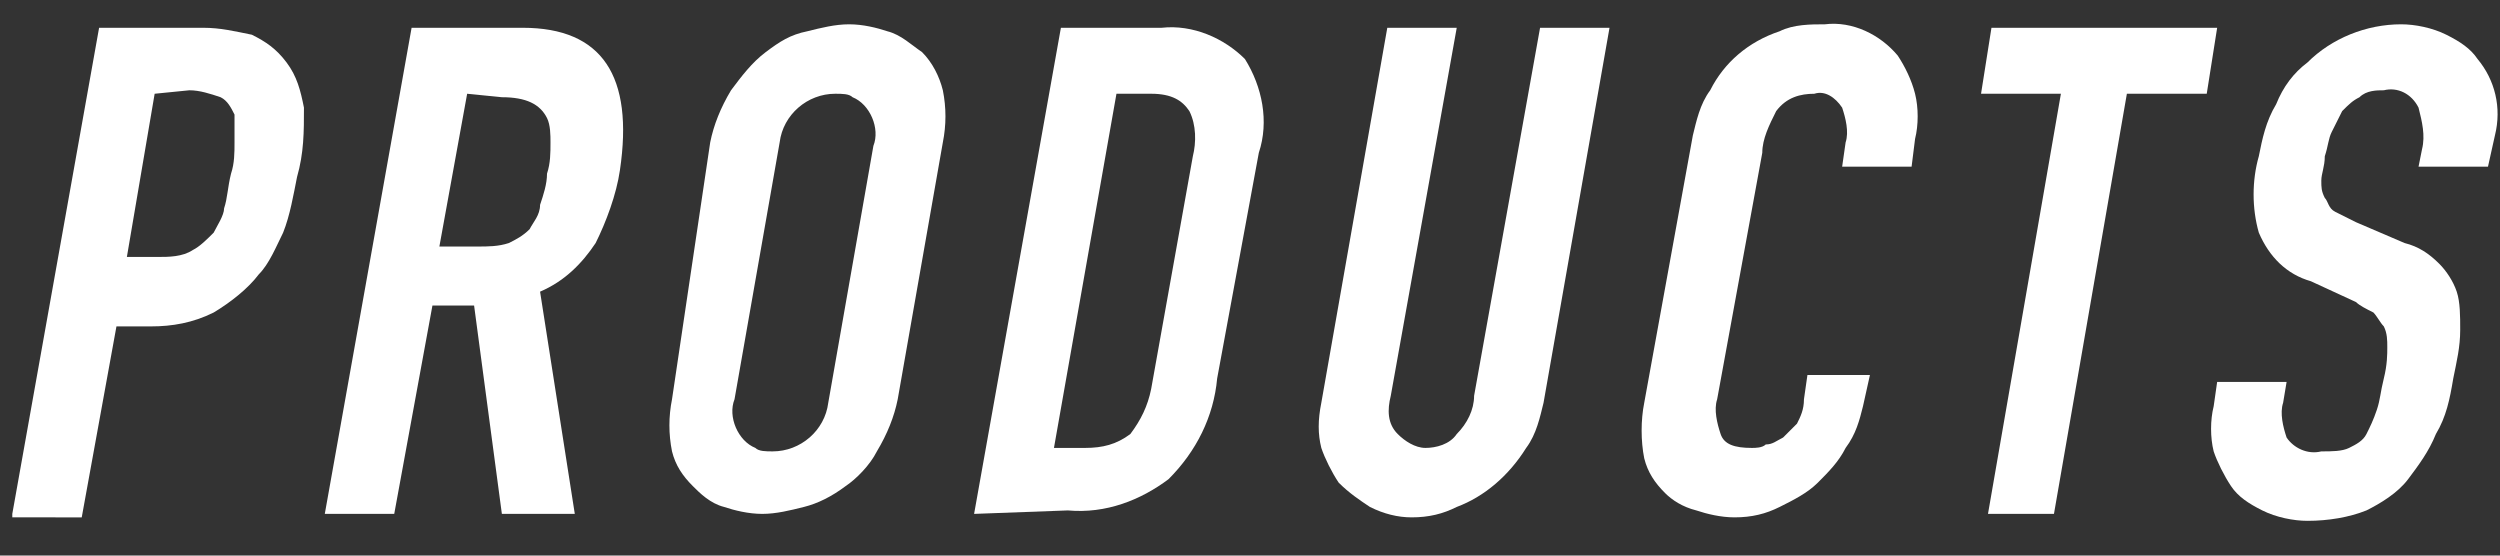 <?xml version="1.0" encoding="utf-8"?>
<!-- Generator: Adobe Illustrator 24.2.0, SVG Export Plug-In . SVG Version: 6.00 Build 0)  -->
<svg version="1.1" id="レイヤー_1" xmlns="http://www.w3.org/2000/svg" xmlns:xlink="http://www.w3.org/1999/xlink" x="0px"
	 y="0px" viewBox="0 0 72 16" style="enable-background:new 0 0 72 16;" xml:space="preserve">
<rect x="0" y="0" width="72" height="16" fill="#333333" stroke="none"/>
<style type="text/css">
	.st0{fill:#FFFFFF;}
</style>
<g id="グループ_967" transform="translate(140 0)">
	<g id="COMPANY" transform="translate(56.554)">
		<g id="グループ_958">
			<g id="グループ_957">
				<path id="パス_207" class="st0" d="M-196.2,14.8l2.5-14h3c0.5,0,0.9,0.1,1.4,0.2c0.4,0.2,0.7,0.4,1,0.8
					c0.3,0.4,0.4,0.8,0.5,1.3c0,0.7,0,1.3-0.2,2c-0.1,0.5-0.2,1.1-0.4,1.6c-0.2,0.4-0.4,0.9-0.7,1.2c-0.3,0.4-0.8,0.8-1.3,1.1
					c-0.6,0.3-1.2,0.4-1.8,0.4h-1l-1,5.5H-196.2z M-192.1,2.7l-0.8,4.7h0.9c0.3,0,0.7,0,1-0.2c0.2-0.1,0.4-0.3,0.6-0.5
					c0.1-0.2,0.3-0.5,0.3-0.7c0.1-0.3,0.1-0.6,0.2-1c0.1-0.3,0.1-0.6,0.1-0.9c0-0.3,0-0.5,0-0.8c-0.1-0.2-0.2-0.4-0.4-0.5
					c-0.3-0.1-0.6-0.2-0.9-0.2L-192.1,2.7z"/>
				<path id="パス_208" class="st0" d="M-187.2,14.8l2.5-14h3.2c2.3,0,3.2,1.4,2.8,4.1c-0.1,0.7-0.4,1.5-0.7,2.1
					c-0.4,0.6-0.9,1.1-1.6,1.4l1,6.4h-2.1l-0.8-6h-1.2l-1.1,6L-187.2,14.8z M-183.1,2.7l-0.8,4.4h1.1c0.3,0,0.6,0,0.9-0.1
					c0.2-0.1,0.4-0.2,0.6-0.4c0.1-0.2,0.3-0.4,0.3-0.7c0.1-0.3,0.2-0.6,0.2-0.9c0.1-0.3,0.1-0.6,0.1-0.9c0-0.2,0-0.5-0.1-0.7
					c-0.2-0.4-0.6-0.6-1.3-0.6L-183.1,2.7z"/>
				<path id="パス_209" class="st0" d="M-176.1,4.1c0.1-0.5,0.3-1,0.6-1.5c0.3-0.4,0.6-0.8,1-1.1c0.4-0.3,0.7-0.5,1.2-0.6
					c0.4-0.1,0.8-0.2,1.2-0.2c0.4,0,0.8,0.1,1.1,0.2c0.4,0.1,0.7,0.4,1,0.6c0.3,0.3,0.5,0.7,0.6,1.1c0.1,0.5,0.1,1,0,1.5l-1.3,7.4
					c-0.1,0.5-0.3,1-0.6,1.5c-0.2,0.4-0.6,0.8-0.9,1c-0.4,0.3-0.8,0.5-1.2,0.6c-0.4,0.1-0.8,0.2-1.2,0.2c-0.4,0-0.8-0.1-1.1-0.2
					c-0.4-0.1-0.7-0.4-0.9-0.6c-0.3-0.3-0.5-0.6-0.6-1c-0.1-0.5-0.1-1,0-1.5L-176.1,4.1z M-175.4,11.5c-0.2,0.5,0.1,1.2,0.6,1.4
					c0.1,0.1,0.3,0.1,0.5,0.1c0.8,0,1.5-0.6,1.6-1.4l1.3-7.4c0.2-0.5-0.1-1.2-0.6-1.4c-0.1-0.1-0.3-0.1-0.5-0.1
					c-0.8,0-1.5,0.6-1.6,1.4L-175.4,11.5z"/>
				<path id="パス_210" class="st0" d="M-168.5,14.8l2.5-14h2.9c0.9-0.1,1.8,0.3,2.4,0.9c0.5,0.8,0.7,1.8,0.4,2.7l-1.2,6.5
					c-0.1,1.1-0.6,2.1-1.4,2.9c-0.8,0.6-1.8,1-2.9,0.9L-168.5,14.8z M-164.4,2.7l-1.8,10.2h0.9c0.5,0,0.9-0.1,1.3-0.4
					c0.3-0.4,0.5-0.8,0.6-1.3l1.2-6.7c0.1-0.4,0.1-0.9-0.1-1.3c-0.2-0.3-0.5-0.5-1.1-0.5L-164.4,2.7z"/>
				<path id="パス_211" class="st0" d="M-150.2,0.8l-1.9,10.8c-0.1,0.4-0.2,0.9-0.5,1.3c-0.5,0.8-1.2,1.4-2,1.7
					c-0.4,0.2-0.8,0.3-1.3,0.3c-0.4,0-0.8-0.1-1.2-0.3c-0.3-0.2-0.6-0.4-0.9-0.7c-0.2-0.3-0.4-0.7-0.5-1c-0.1-0.4-0.1-0.8,0-1.3
					l1.9-10.8h2l-1.9,10.6c-0.1,0.4-0.1,0.8,0.2,1.1c0.2,0.2,0.5,0.4,0.8,0.4c0.3,0,0.7-0.1,0.9-0.4c0.3-0.3,0.5-0.7,0.5-1.1
					l1.9-10.6H-150.2z"/>
				<path id="パス_212" class="st0" d="M-142.7,10.8l-0.2,0.9c-0.1,0.4-0.2,0.8-0.5,1.2c-0.2,0.4-0.5,0.7-0.8,1
					c-0.3,0.3-0.7,0.5-1.1,0.7c-0.4,0.2-0.8,0.3-1.3,0.3c-0.4,0-0.8-0.1-1.1-0.2c-0.4-0.1-0.7-0.3-0.9-0.5c-0.3-0.3-0.5-0.6-0.6-1
					c-0.1-0.5-0.1-1.1,0-1.6l1.4-7.7c0.1-0.4,0.2-0.9,0.5-1.3c0.4-0.8,1.1-1.4,2-1.7c0.4-0.2,0.9-0.2,1.3-0.2
					c0.8-0.1,1.6,0.3,2.1,0.9c0.2,0.3,0.4,0.7,0.5,1.1c0.1,0.4,0.1,0.9,0,1.3l-0.1,0.8h-2l0.1-0.7c0.1-0.3,0-0.7-0.1-1
					c-0.2-0.3-0.5-0.5-0.8-0.4c-0.4,0-0.8,0.1-1.1,0.5c-0.2,0.4-0.4,0.8-0.4,1.2l-1.3,7.1c-0.1,0.3,0,0.7,0.1,1
					c0.1,0.3,0.4,0.4,0.9,0.4c0.1,0,0.3,0,0.4-0.1c0.2,0,0.3-0.1,0.5-0.2c0.1-0.1,0.3-0.3,0.4-0.4c0.1-0.2,0.2-0.4,0.2-0.7l0.1-0.7
					L-142.7,10.8z"/>
				<path id="パス_213" class="st0" d="M-139.3,14.8l2.1-12.1h-2.3l0.3-1.9h6.5l-0.3,1.9h-2.3l-2.1,12.1H-139.3z"/>
				<path id="パス_214" class="st0" d="M-124.9,4.8h-2l0.1-0.5c0.1-0.4,0-0.8-0.1-1.2c-0.2-0.4-0.6-0.6-1-0.5
					c-0.2,0-0.5,0-0.7,0.2c-0.2,0.1-0.3,0.2-0.5,0.4c-0.1,0.2-0.2,0.4-0.3,0.6c-0.1,0.2-0.1,0.4-0.2,0.7c0,0.3-0.1,0.5-0.1,0.7
					c0,0.2,0,0.3,0.1,0.5c0.1,0.1,0.1,0.3,0.3,0.4c0.2,0.1,0.4,0.2,0.6,0.3l1.4,0.6c0.4,0.1,0.7,0.3,1,0.6c0.2,0.2,0.4,0.5,0.5,0.8
					c0.1,0.3,0.1,0.7,0.1,1.1c0,0.5-0.1,0.9-0.2,1.4c-0.1,0.6-0.2,1.1-0.5,1.6c-0.2,0.5-0.5,0.9-0.8,1.3c-0.3,0.4-0.8,0.7-1.2,0.9
					c-0.5,0.2-1.1,0.3-1.7,0.3c-0.4,0-0.9-0.1-1.3-0.3c-0.4-0.2-0.7-0.4-0.9-0.7c-0.2-0.3-0.4-0.7-0.5-1c-0.1-0.4-0.1-0.9,0-1.3
					l0.1-0.7h2l-0.1,0.6c-0.1,0.3,0,0.7,0.1,1c0.2,0.3,0.6,0.5,1,0.4c0.3,0,0.6,0,0.8-0.1c0.2-0.1,0.4-0.2,0.5-0.4
					c0.1-0.2,0.2-0.4,0.3-0.7c0.1-0.3,0.1-0.5,0.2-0.9c0.1-0.4,0.1-0.7,0.1-0.9c0-0.2,0-0.4-0.1-0.6c-0.1-0.1-0.2-0.3-0.3-0.4
					c-0.2-0.1-0.4-0.2-0.5-0.3l-1.3-0.6c-0.7-0.2-1.2-0.7-1.5-1.4c-0.2-0.7-0.2-1.5,0-2.2c0.1-0.5,0.2-1,0.5-1.5
					c0.2-0.5,0.5-0.9,0.9-1.2c0.7-0.7,1.7-1.1,2.7-1.1c0.4,0,0.9,0.1,1.3,0.3c0.4,0.2,0.7,0.4,0.9,0.7c0.5,0.6,0.7,1.4,0.5,2.2
					L-124.9,4.8z"/>
			</g>
		</g>
	</g>
</g>
</svg>
